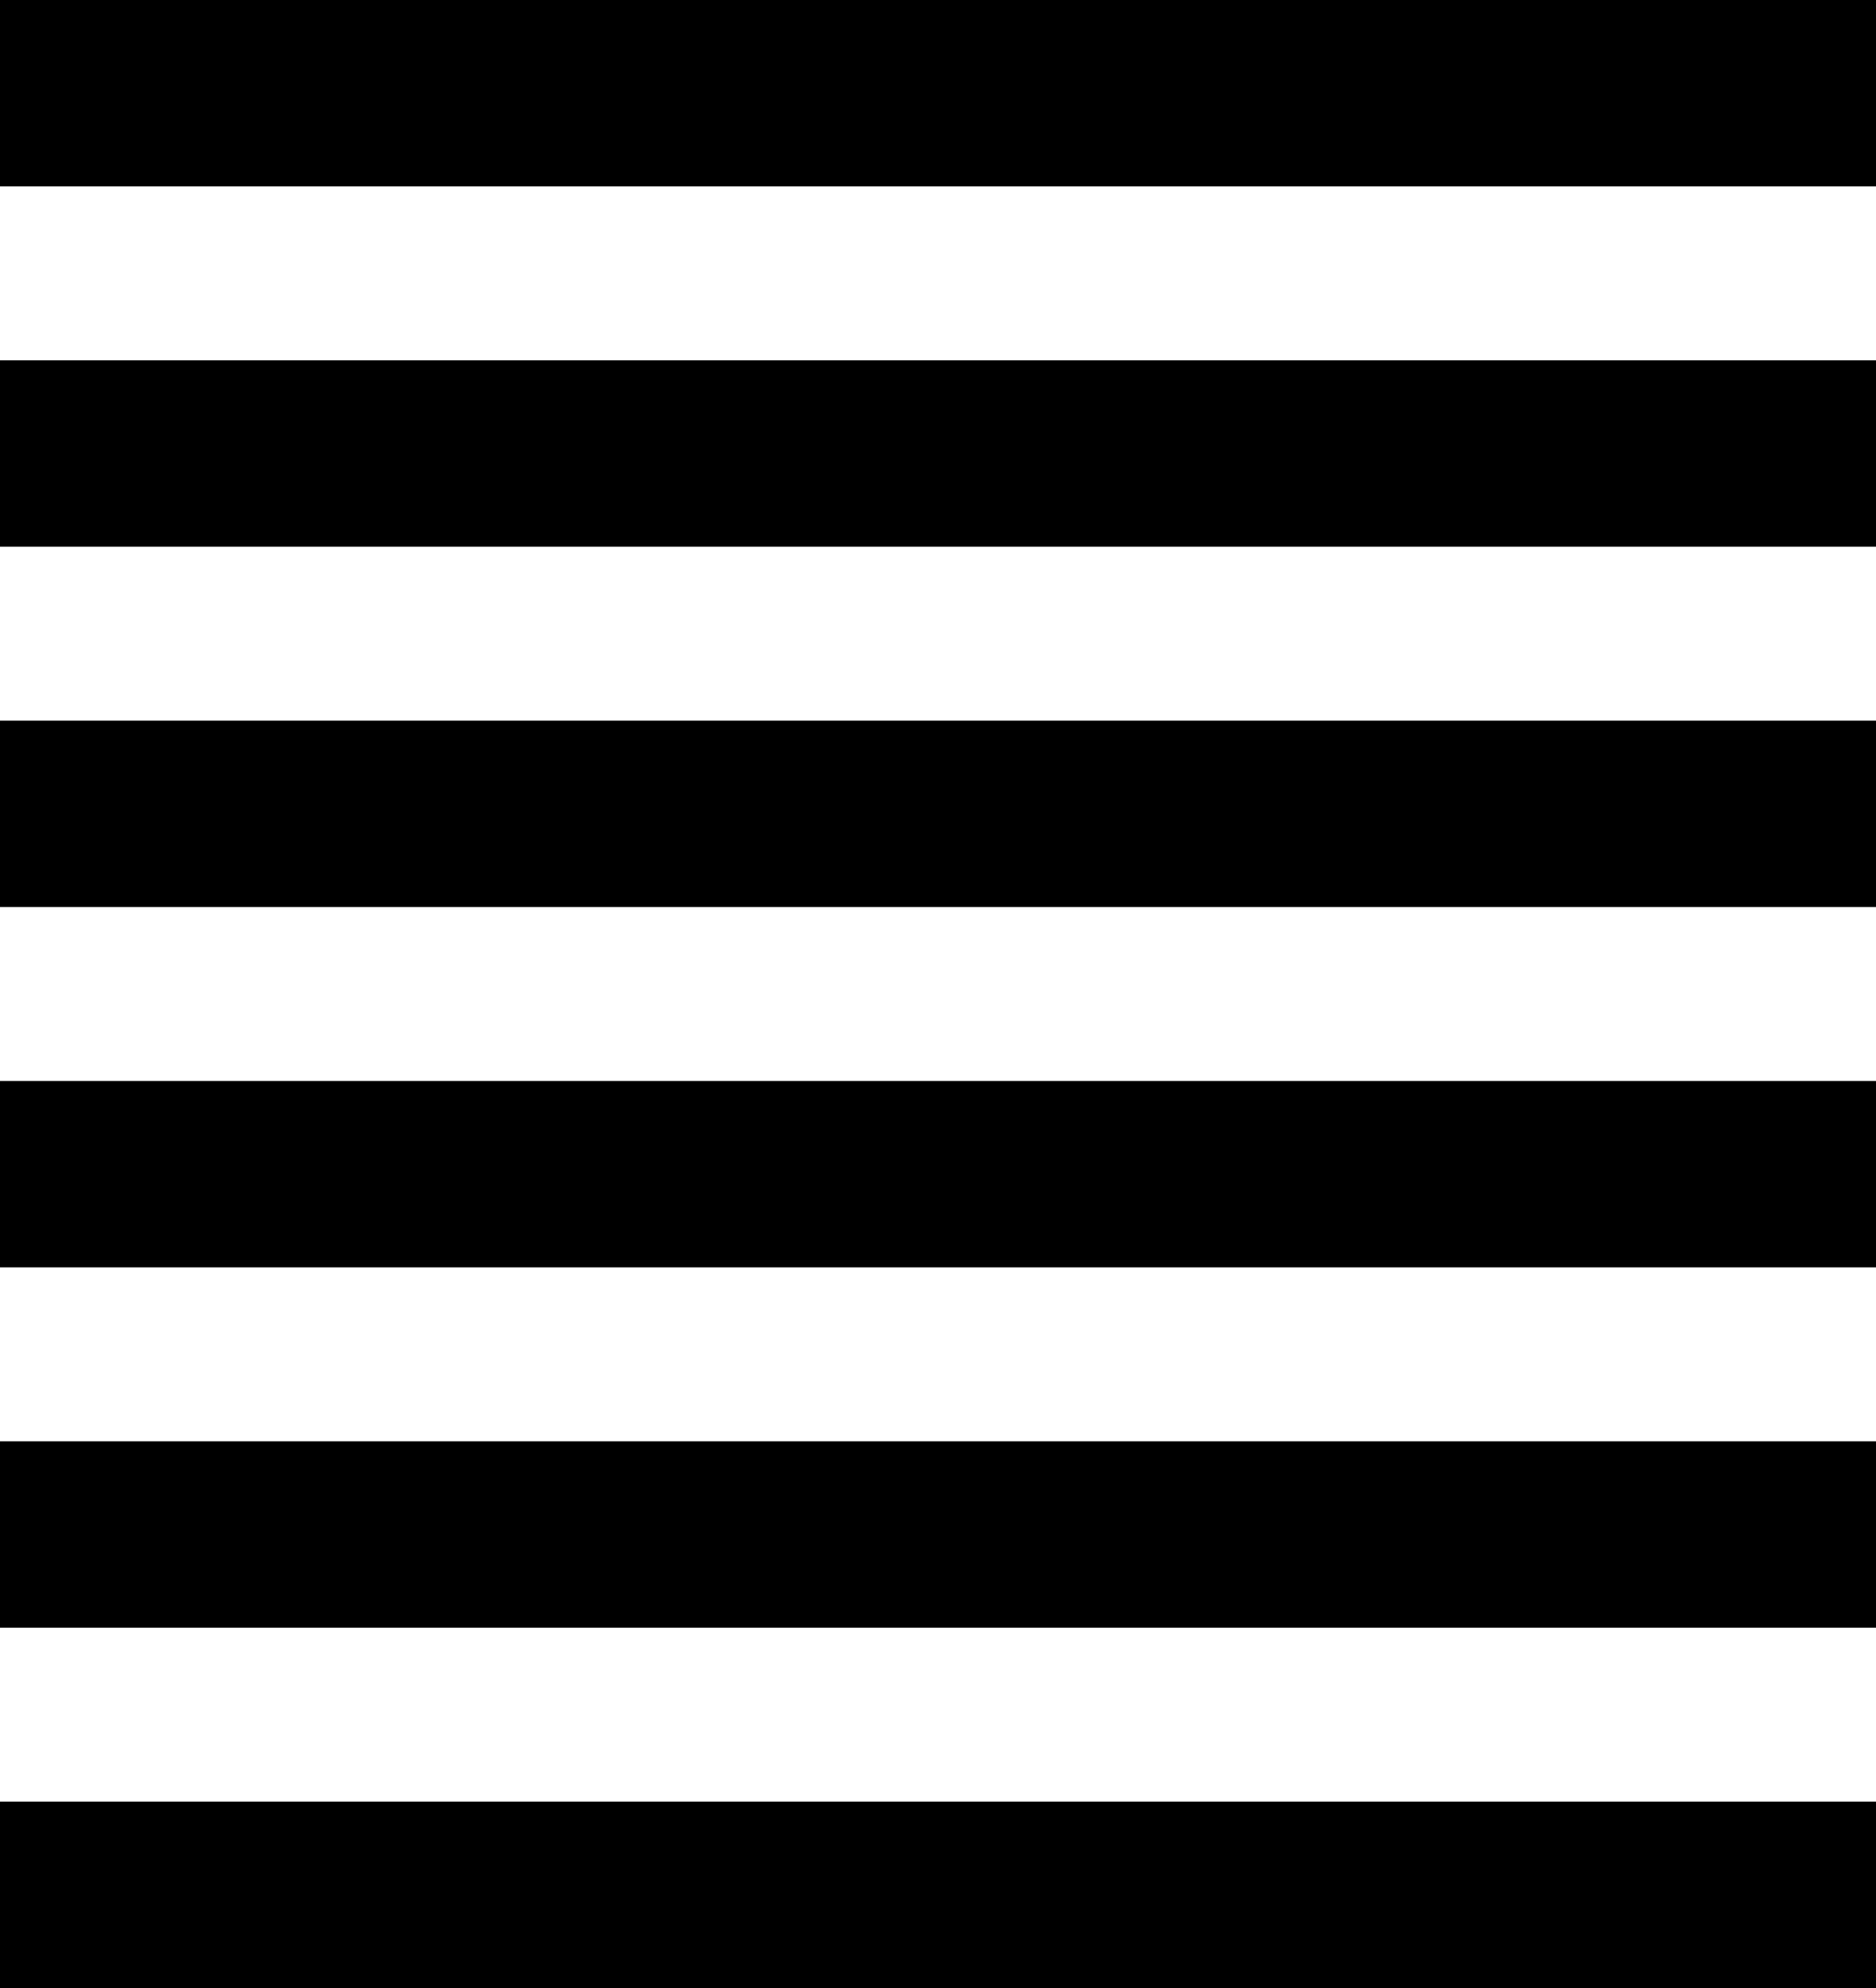 <?xml version="1.0" encoding="UTF-8"?> <svg xmlns="http://www.w3.org/2000/svg" xmlns:xlink="http://www.w3.org/1999/xlink" width="151" height="160" viewBox="0 0 151 160" fill="none"> <desc> Created with Pixso. </desc> <defs></defs> <rect id="Rectangle 13" width="151" height="15" fill="#000000"></rect> <rect id="Rectangle 13" y="29" width="151" height="15" fill="#000000"></rect> <rect id="Rectangle 13" y="58" width="151" height="15" fill="#000000"></rect> <rect id="Rectangle 13" y="87" width="151" height="15" fill="#000000"></rect> <rect id="Rectangle 13" y="116" width="151" height="15" fill="#000000"></rect> <rect id="Rectangle 13" y="145" width="151" height="15" fill="#000000"></rect> </svg> 
